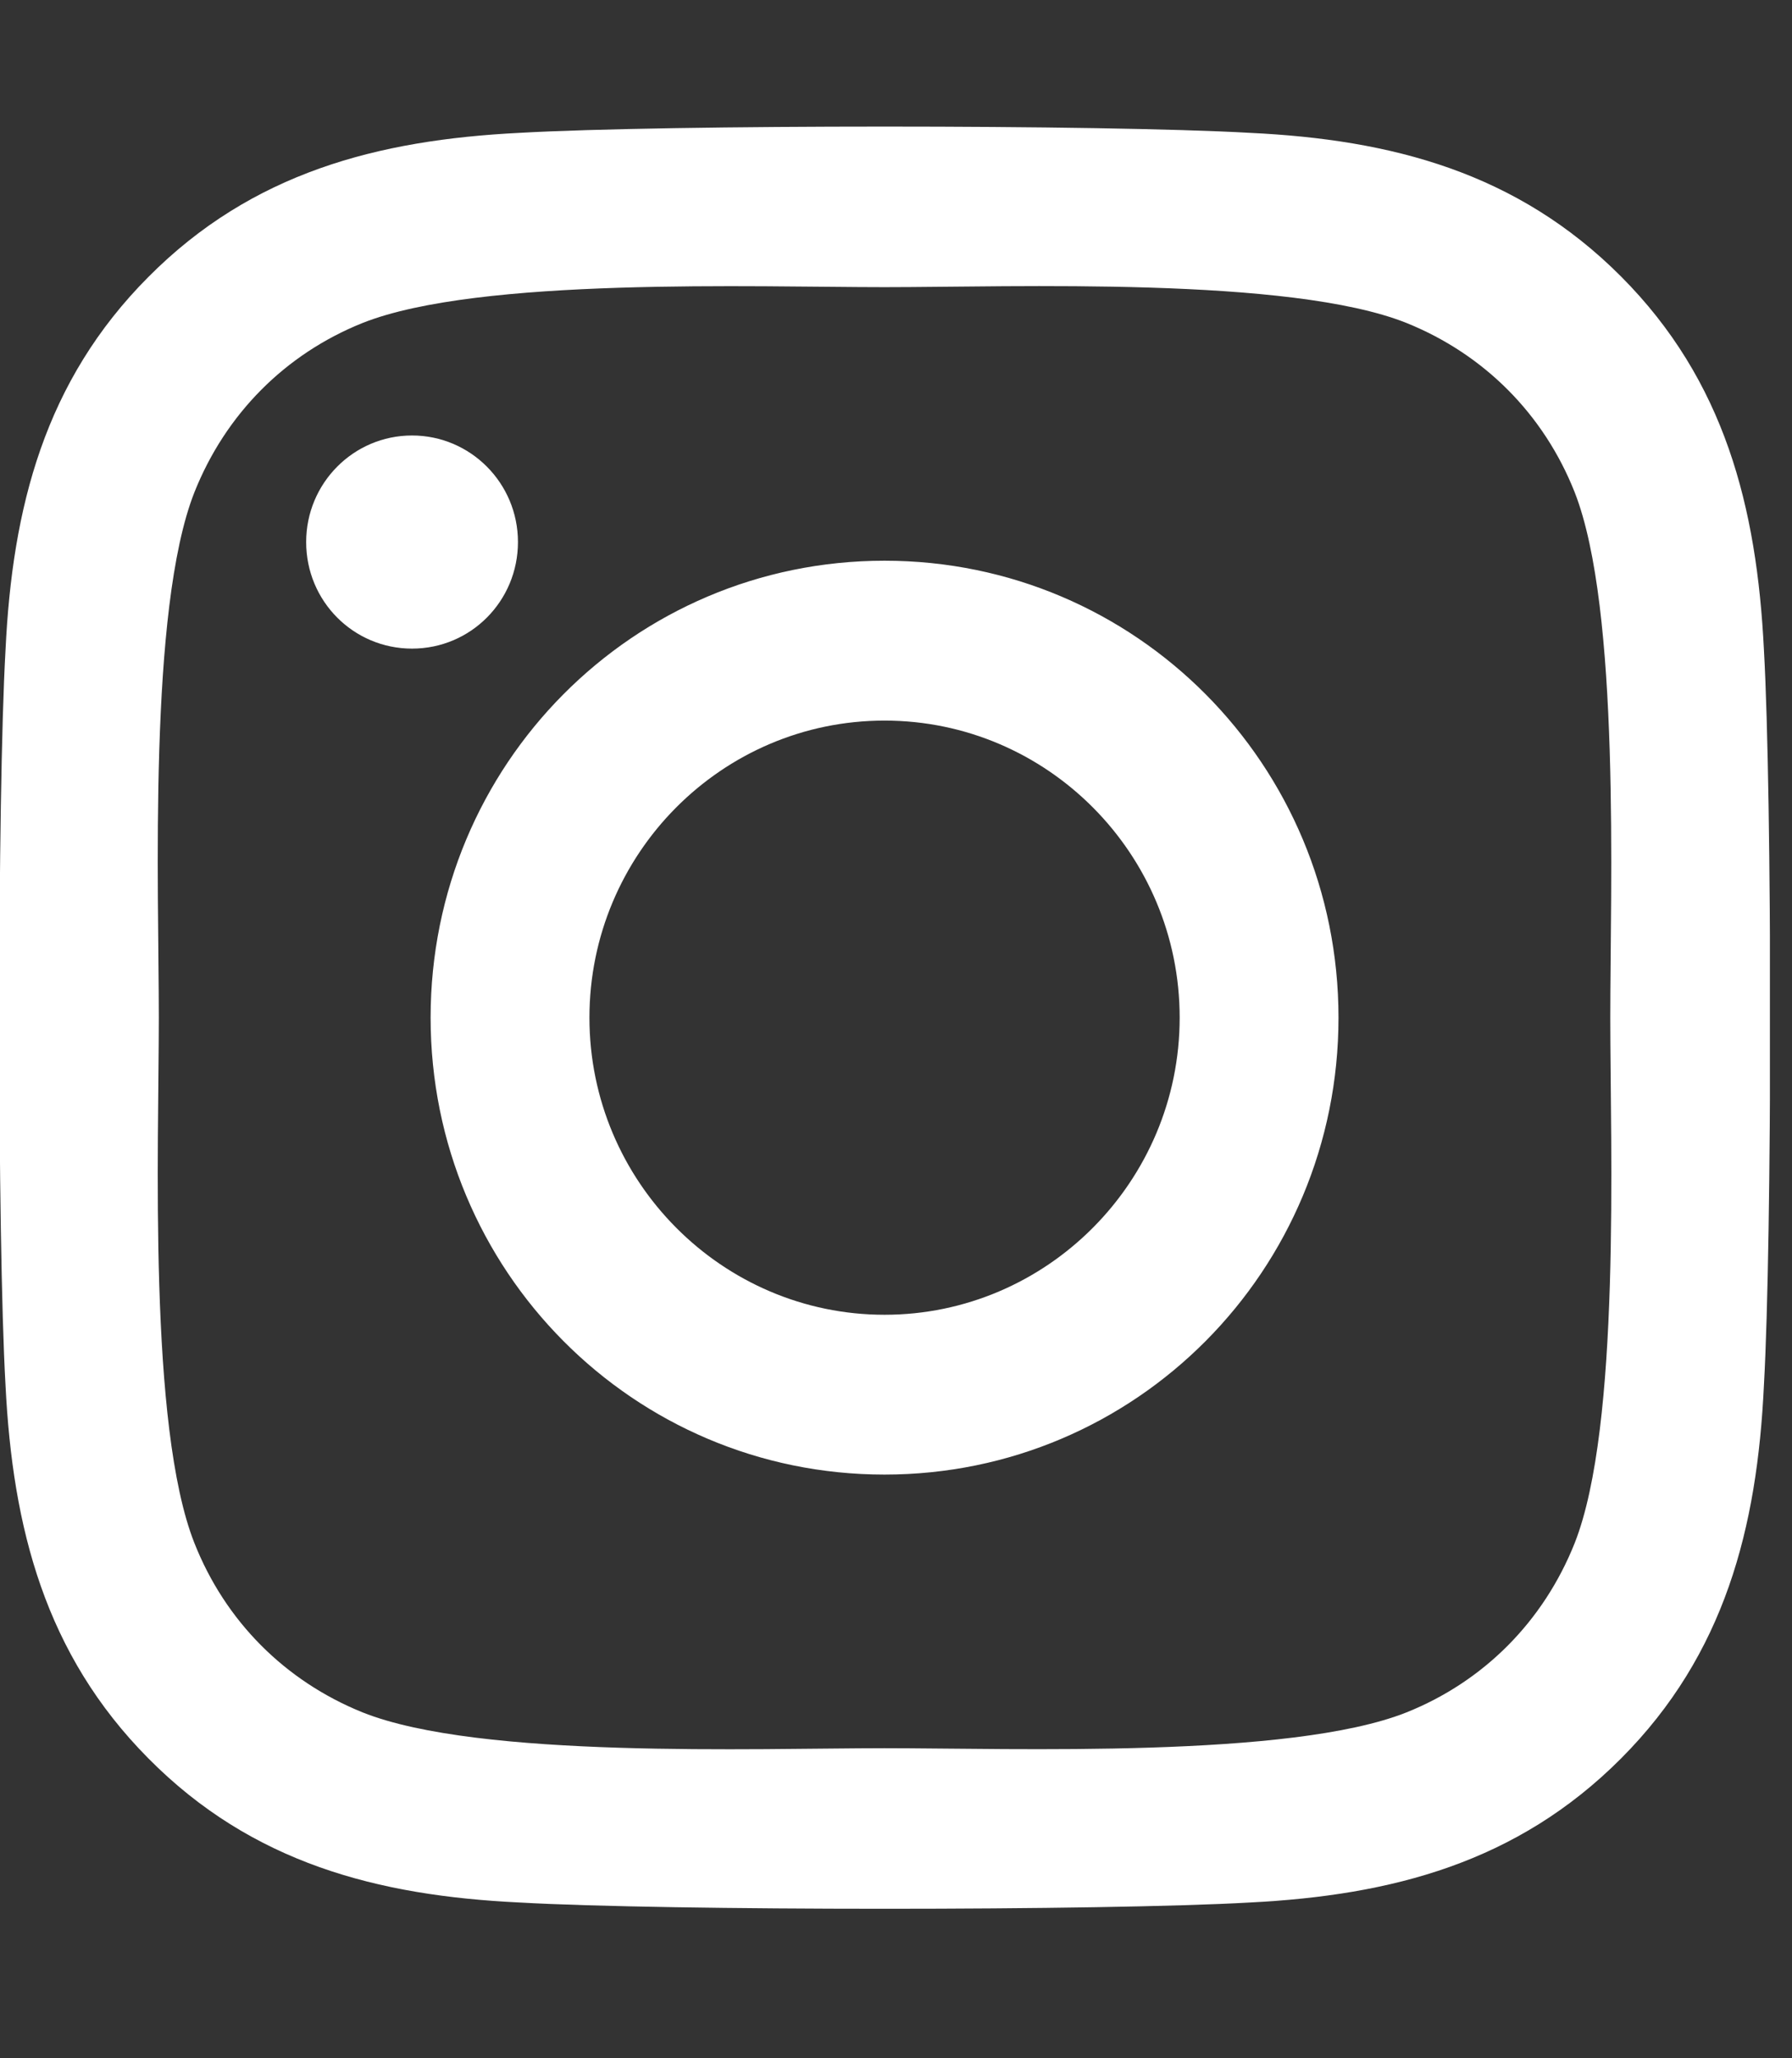 <svg width="27" height="31" viewBox="0 0 27 31" fill="none" xmlns="http://www.w3.org/2000/svg">
<rect x="0" y="0" width="27" height="31" fill="#333333" stroke="none"/>
<g clip-path="url(#clip0_833_89)">
<path d="M13.327 8.445C17.113 8.445 20.167 11.518 20.167 15.327C20.167 19.137 17.113 22.209 13.327 22.209C9.542 22.209 6.488 19.137 6.488 15.327C6.488 11.518 9.542 8.445 13.327 8.445ZM13.327 19.802C15.774 19.802 17.774 17.795 17.774 15.327C17.774 12.86 15.78 10.853 13.327 10.853C10.875 10.853 8.881 12.86 8.881 15.327C8.881 17.795 10.881 19.802 13.327 19.802ZM4.613 8.164C4.613 9.056 5.327 9.769 6.208 9.769C7.095 9.769 7.804 9.05 7.804 8.164C7.804 7.277 7.089 6.559 6.208 6.559C5.327 6.559 4.613 7.277 4.613 8.164ZM0.083 9.793C0.185 7.643 0.673 5.738 2.238 4.169C3.798 2.6 5.69 2.108 7.827 2.001C10.03 1.875 16.631 1.875 18.833 2.001C20.964 2.102 22.857 2.594 24.423 4.163C25.988 5.732 26.47 7.637 26.577 9.787C26.702 12.003 26.702 18.646 26.577 20.862C26.476 23.012 25.988 24.917 24.423 26.486C22.857 28.055 20.97 28.546 18.833 28.654C16.631 28.78 10.03 28.78 7.827 28.654C5.69 28.552 3.798 28.061 2.238 26.486C0.679 24.917 0.19 23.012 0.083 20.862C-0.042 18.646 -0.042 12.009 0.083 9.793ZM2.929 23.24C3.393 24.414 4.292 25.318 5.464 25.791C7.22 26.492 11.387 26.33 13.327 26.33C15.268 26.33 19.441 26.486 21.191 25.791C22.357 25.324 23.256 24.42 23.726 23.24C24.423 21.473 24.262 17.28 24.262 15.327C24.262 13.375 24.417 9.176 23.726 7.415C23.262 6.241 22.363 5.337 21.191 4.864C19.434 4.163 15.268 4.325 13.327 4.325C11.387 4.325 7.214 4.169 5.464 4.864C4.298 5.331 3.399 6.235 2.929 7.415C2.232 9.182 2.393 13.375 2.393 15.327C2.393 17.28 2.232 21.479 2.929 23.24Z" fill="white"/>
</g>
<defs>
<clipPath id="clip0_833_89">
<rect width="26.667" height="30.667" fill="white" transform="matrix(-1 0 0 1 26.667 0)"/>
</clipPath>
</defs>
</svg>
